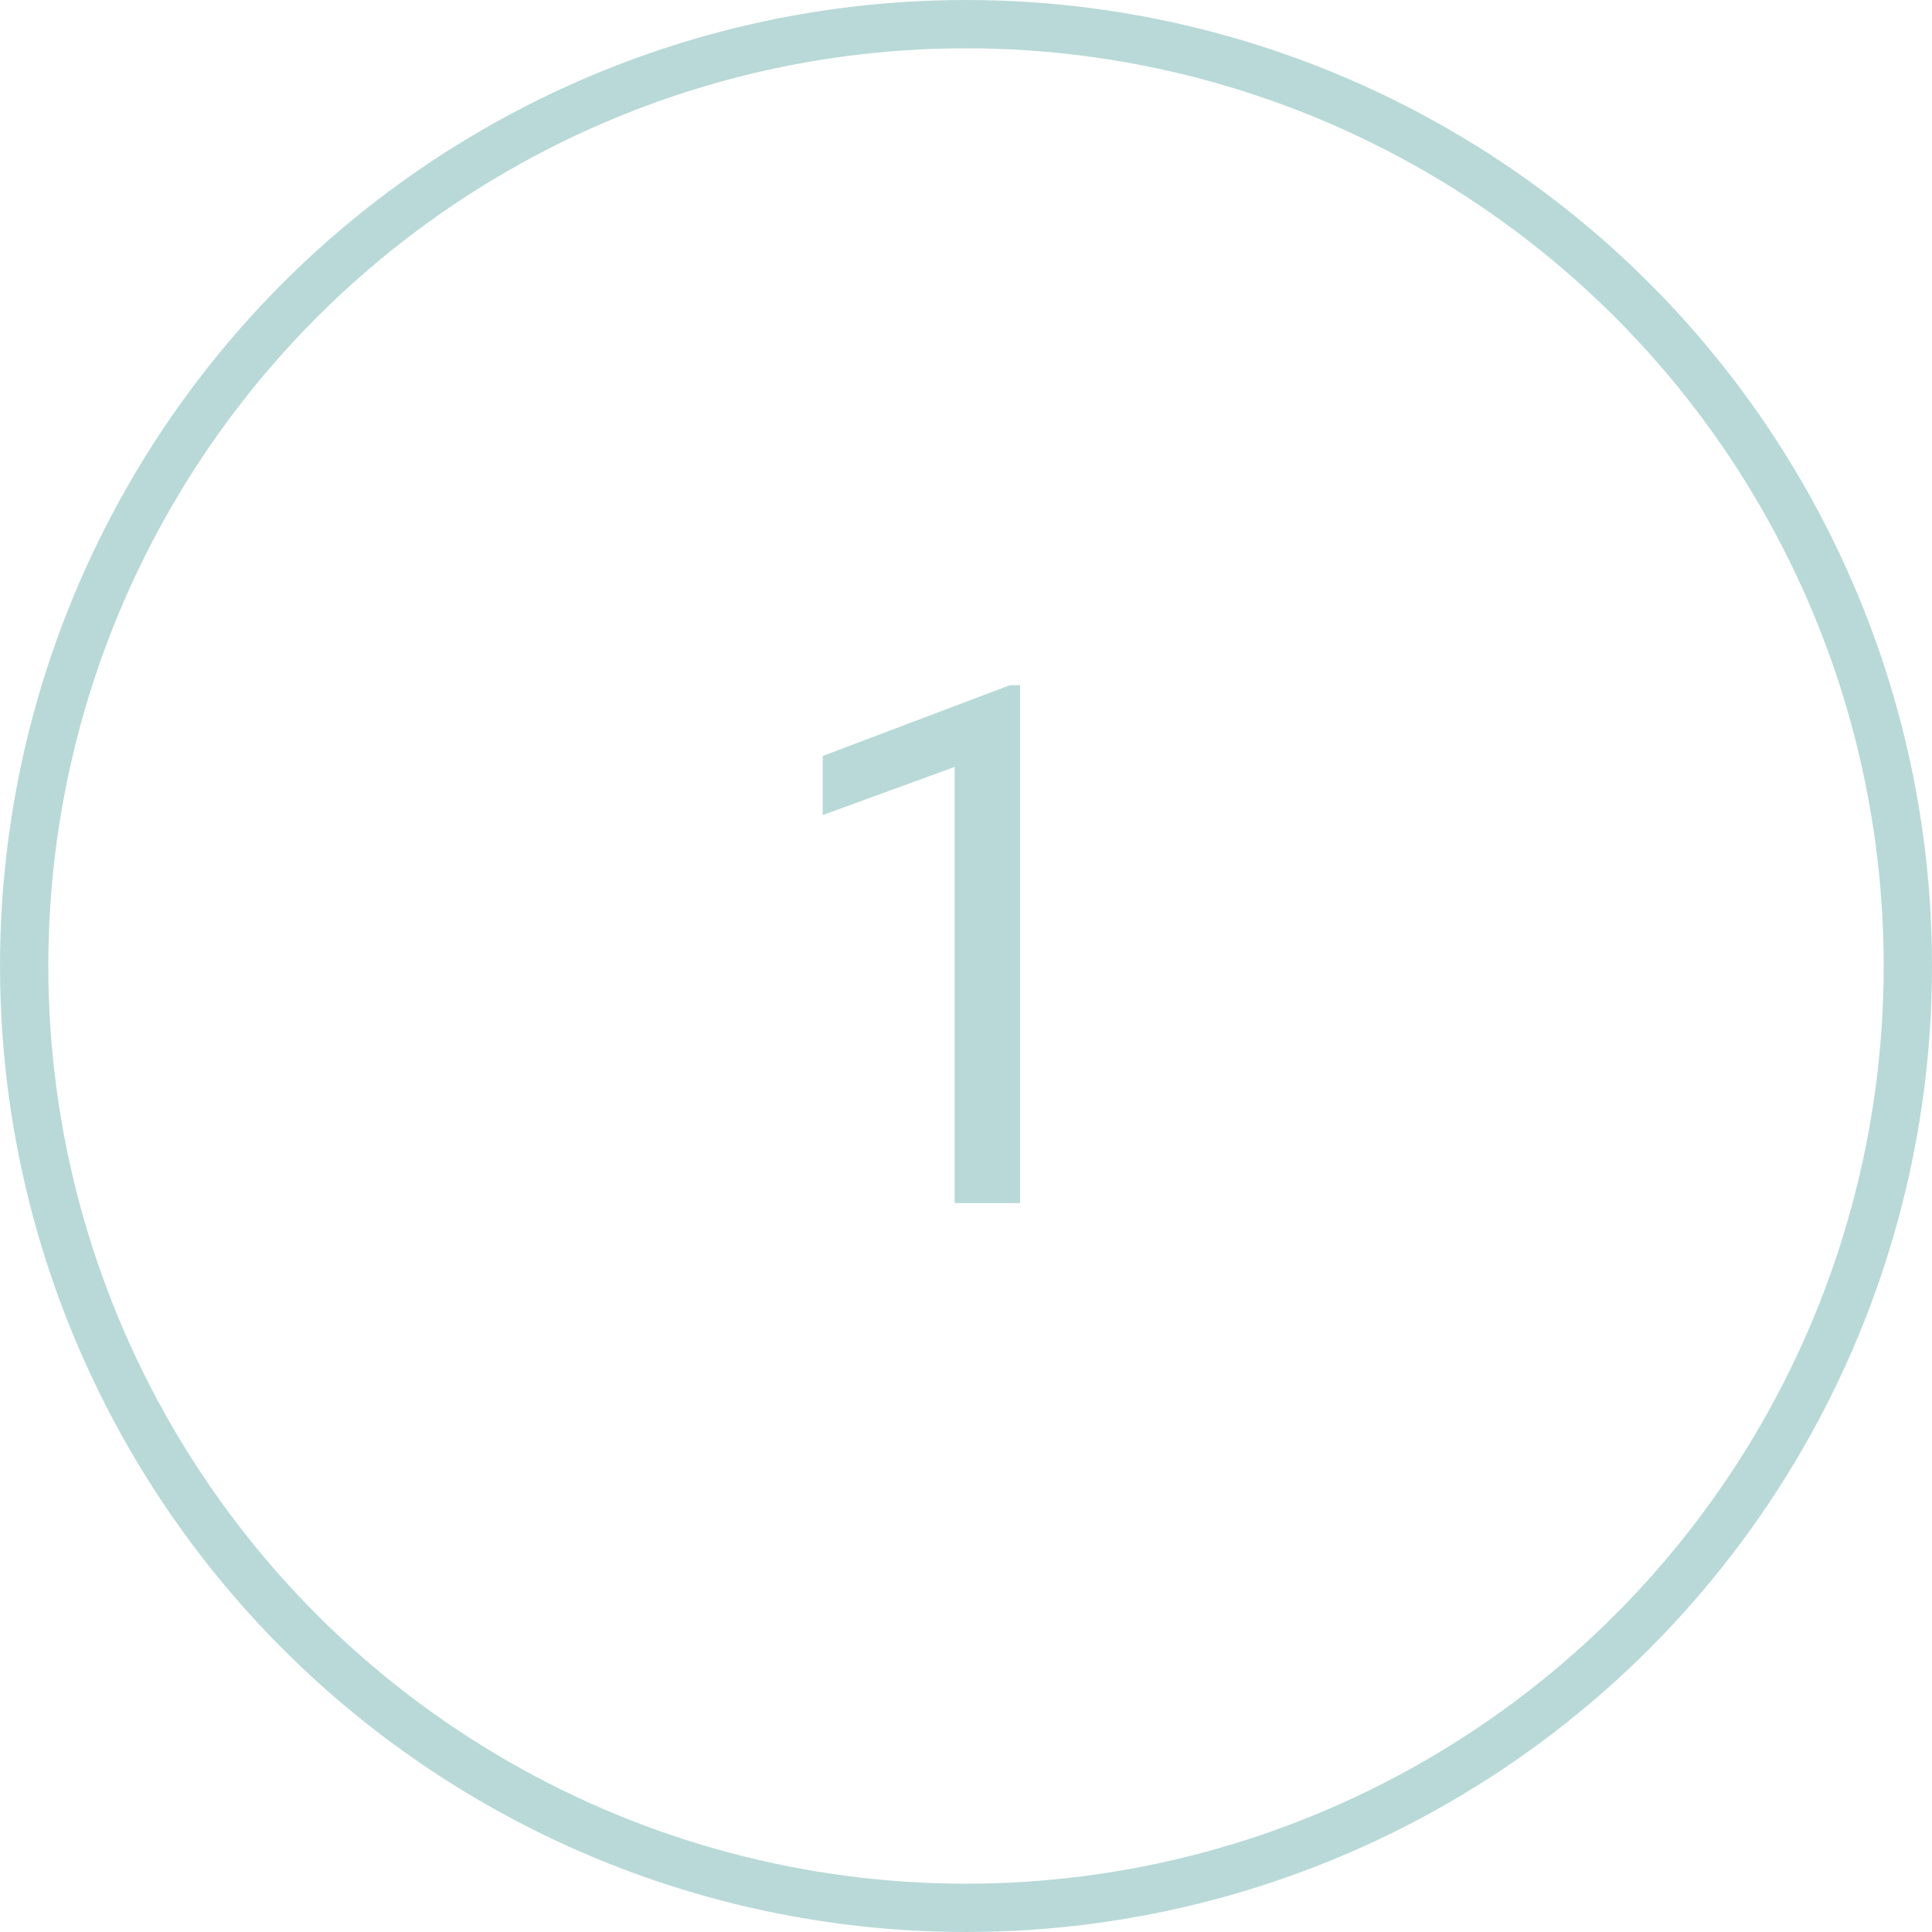 <?xml version="1.0" encoding="UTF-8"?> <svg xmlns="http://www.w3.org/2000/svg" width="80" height="80" viewBox="0 0 80 80" fill="none"><path d="M42.241 28.373V49.818H39.531V31.757L34.067 33.749V31.303L41.816 28.373H42.241Z" fill="#72B4B1" fill-opacity="0.5"></path><circle cx="40" cy="40" r="39" stroke="#72B4B1" stroke-opacity="0.5" stroke-width="2"></circle></svg> 